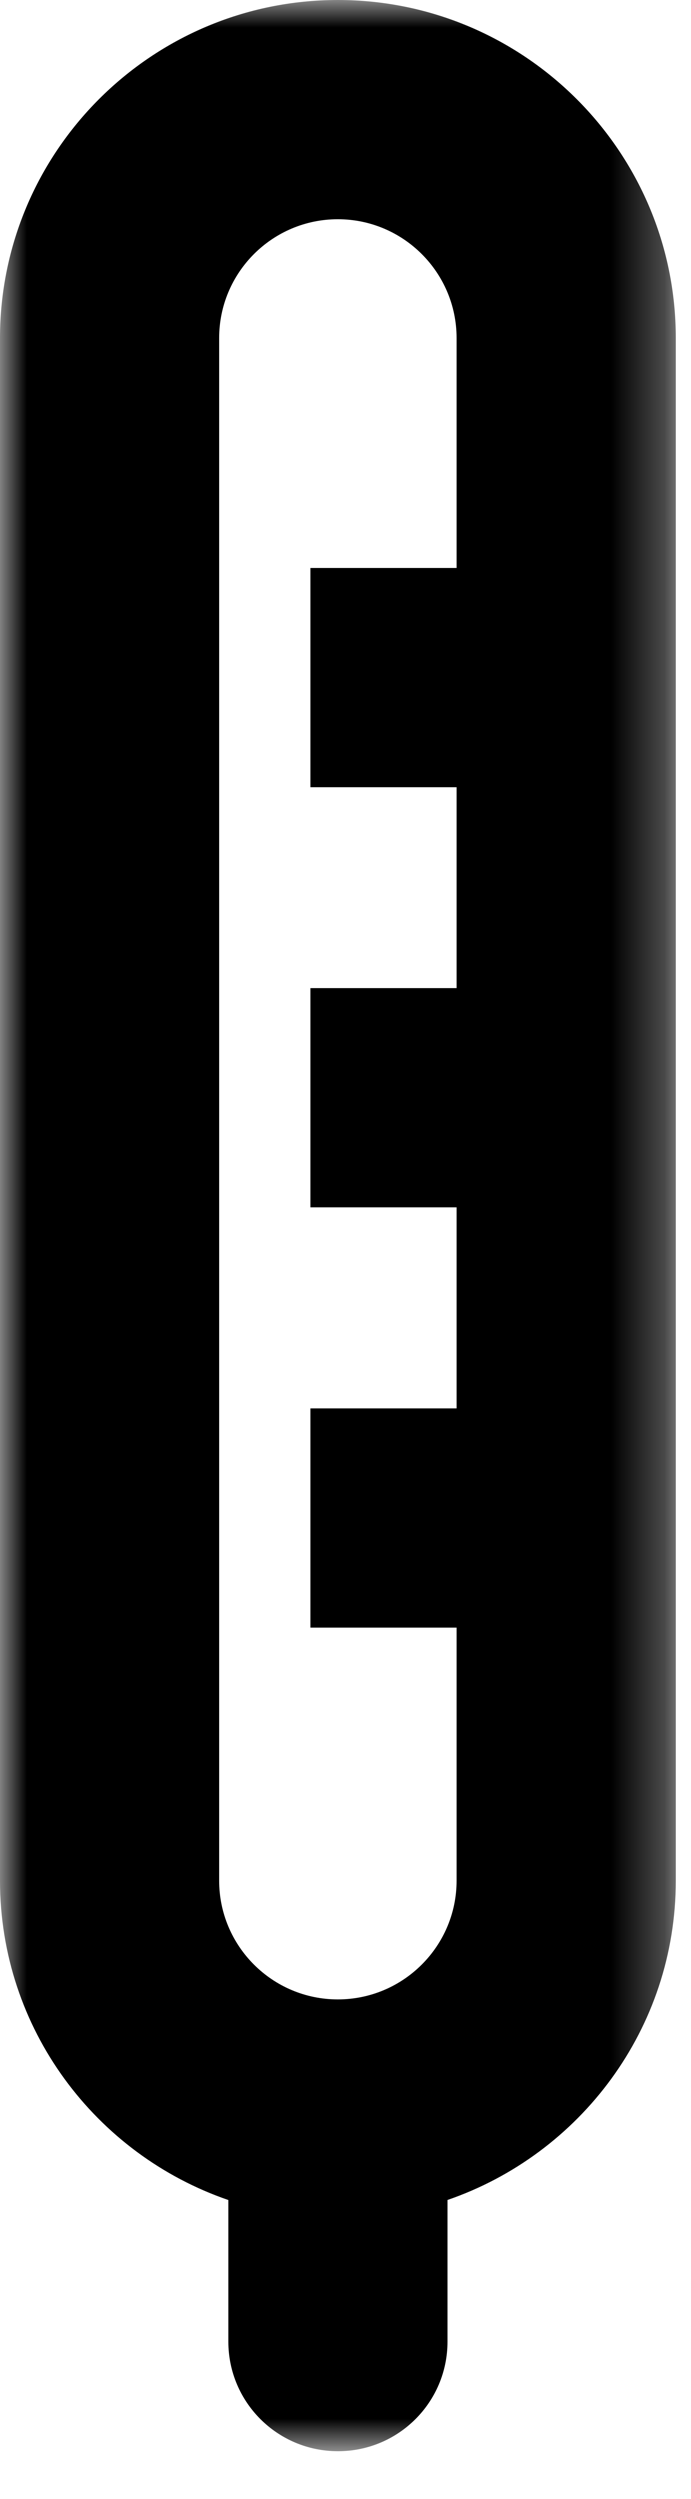 <svg width="13" height="47" viewBox="0 0 13 47" fill="none" xmlns="http://www.w3.org/2000/svg">
<mask id="mask0_0_7072" style="mask-type:luminance" maskUnits="userSpaceOnUse" x="0" y="0" width="13" height="47">
<path fill-rule="evenodd" clip-rule="evenodd" d="M0 0H12.714V46.099H0V0Z" fill="white"/>
</mask>
<g mask="url(#mask0_0_7072)">
<path fill-rule="evenodd" clip-rule="evenodd" d="M6.356 37.602C5.124 37.602 4.123 36.6 4.123 35.369V6.358C4.123 5.125 5.124 4.123 6.356 4.123C7.587 4.123 8.59 5.125 8.59 6.358V10.682H5.84V14.805H8.59V18.583H5.84V22.706H8.59V26.487H5.84V30.61H8.59V35.369C8.59 36.6 7.587 37.602 6.356 37.602M6.356 0C2.85 0 0 2.851 0 6.358V35.369C0 38.153 1.8 40.518 4.296 41.375V44.038C4.296 45.177 5.218 46.099 6.358 46.099C7.498 46.099 8.419 45.177 8.419 44.038V41.374C10.914 40.515 12.714 38.151 12.714 35.369V6.358C12.714 2.851 9.861 0 6.356 0" fill="black"/>
</g>
</svg>
